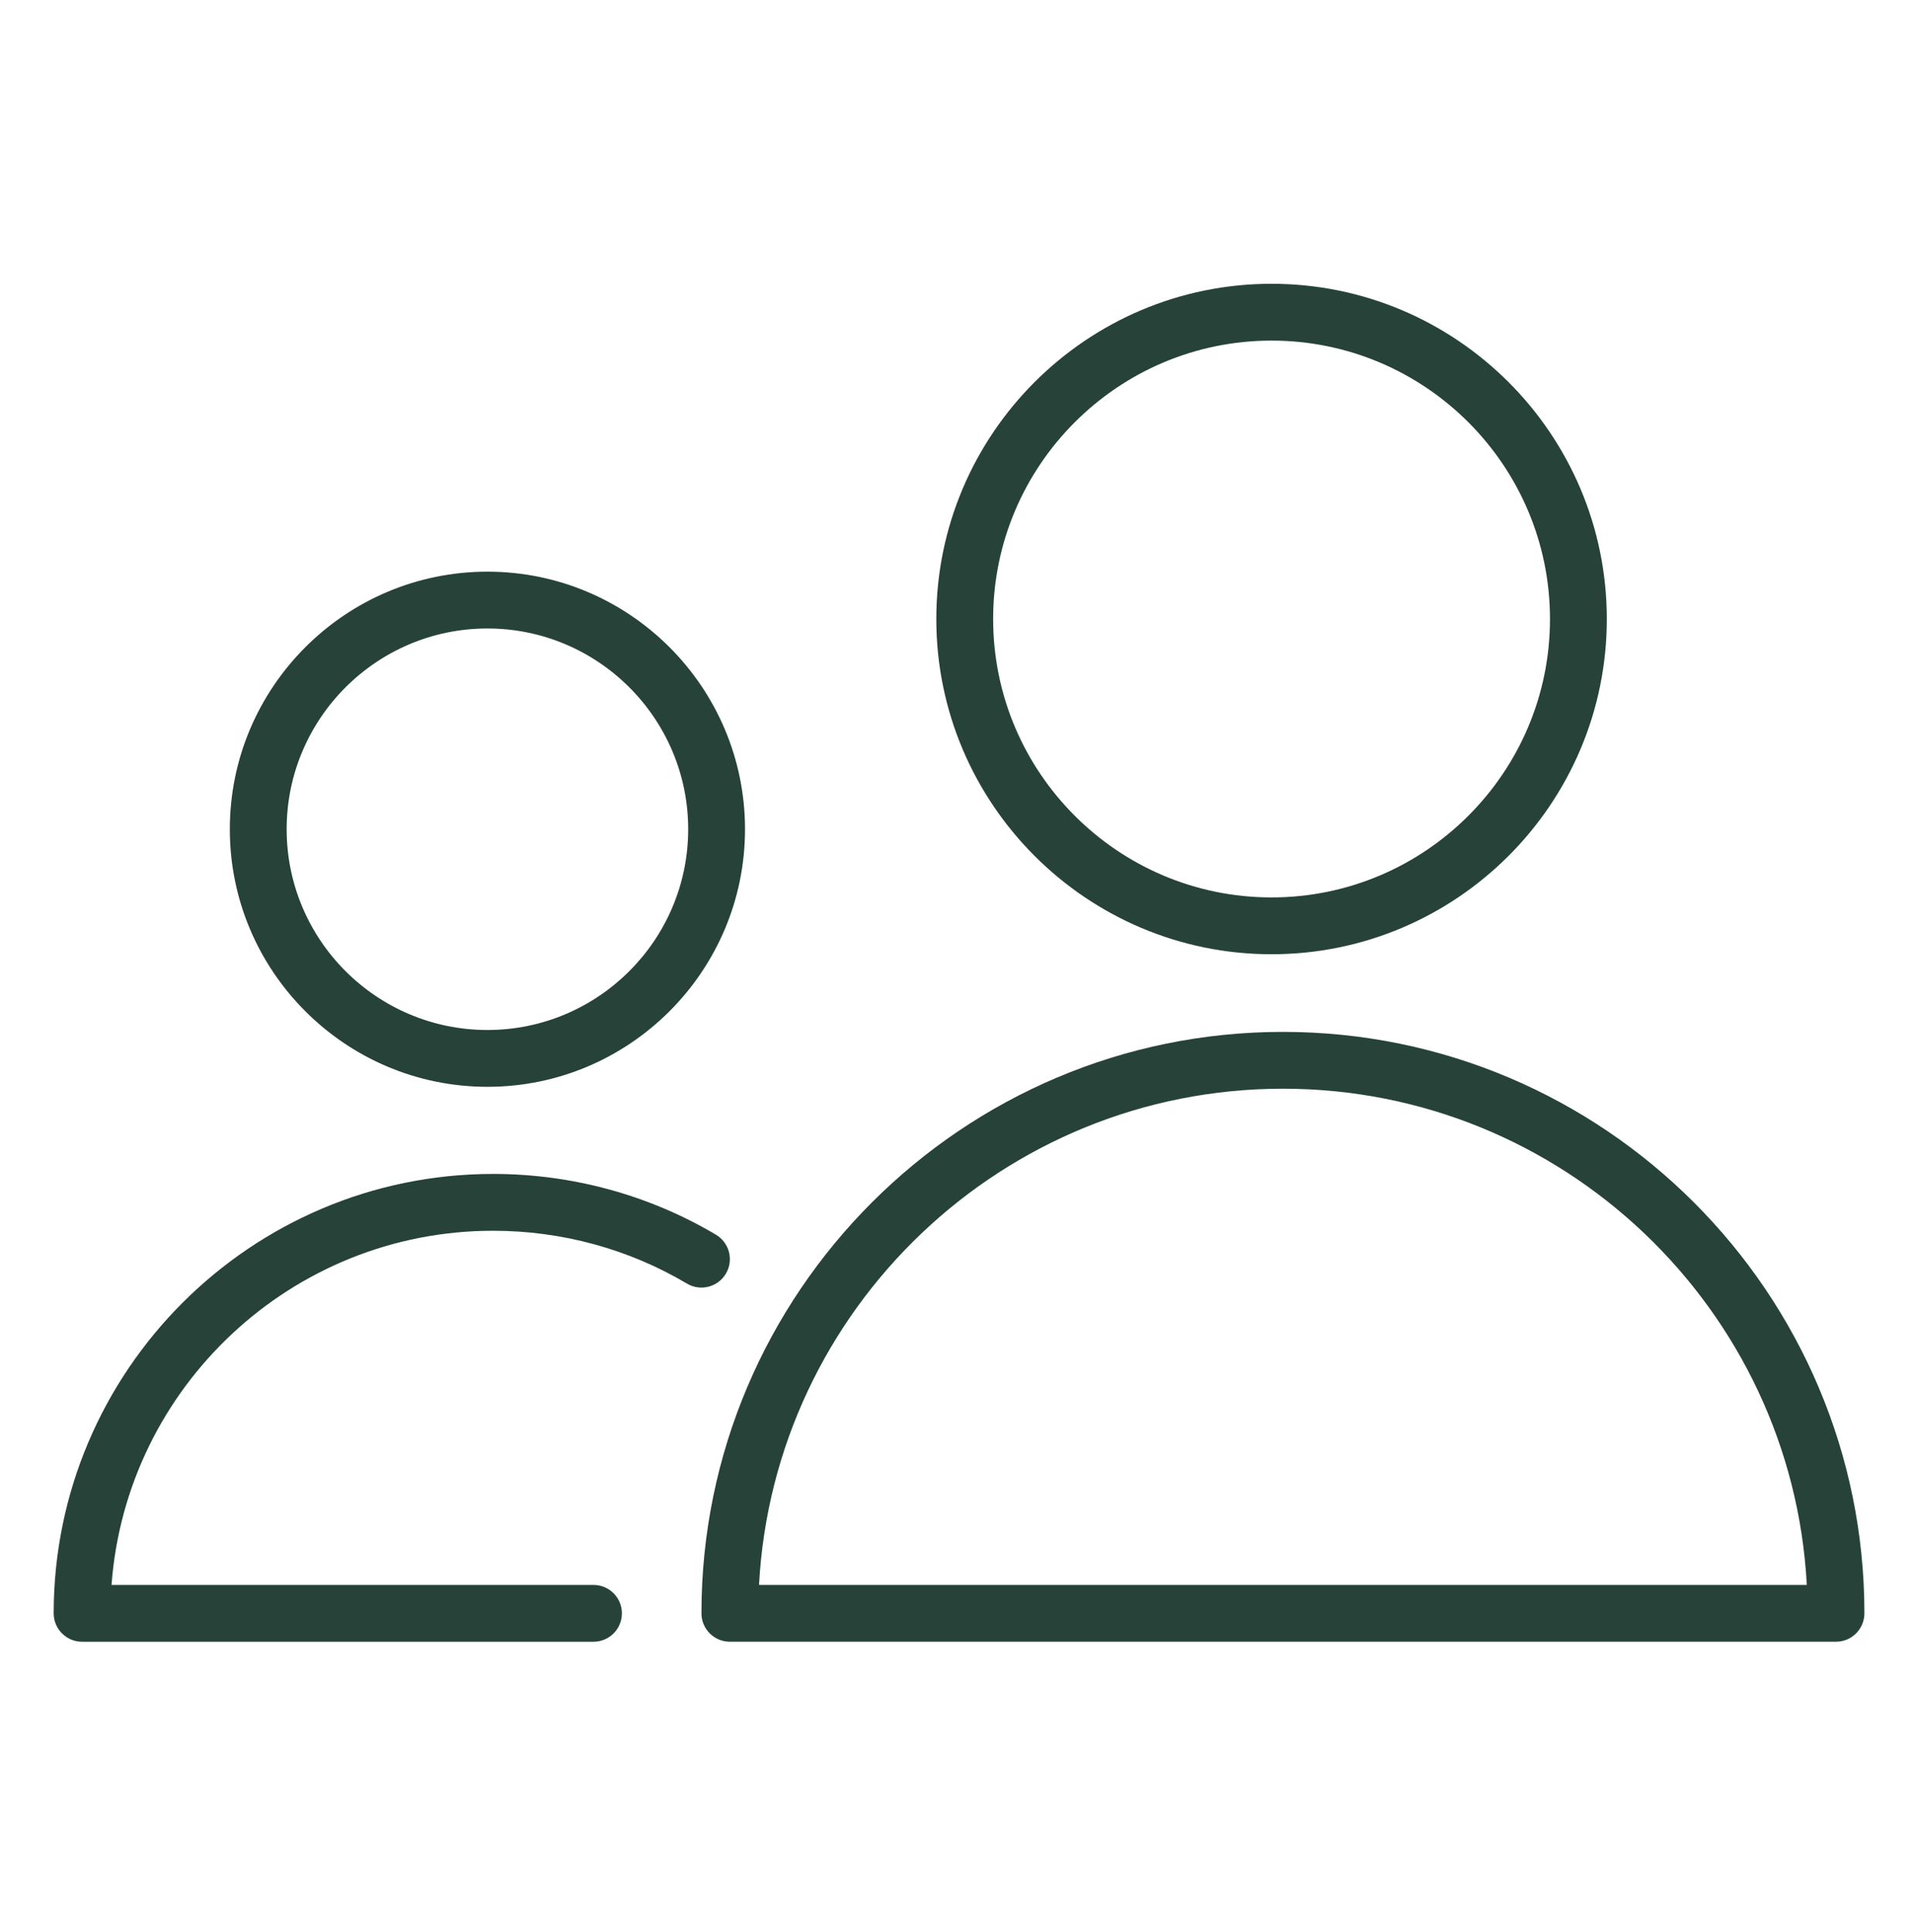 <svg xmlns="http://www.w3.org/2000/svg" width="101" height="102" viewBox="0 0 101 102" fill="none"><path d="M67.734 54.484C50.806 54.484 37.034 68.255 37.034 85.183C37.034 86.011 37.705 86.683 38.534 86.683H96.934C97.762 86.683 98.434 86.011 98.434 85.183C98.434 68.256 84.661 54.484 67.734 54.484ZM40.074 83.684C40.856 69.106 52.963 57.484 67.734 57.484C82.505 57.484 94.612 69.106 95.394 83.684H40.074Z" fill="#264239"></path><path d="M67.134 50.384C76.894 50.384 84.834 42.444 84.834 32.684C84.834 22.924 76.894 14.984 67.134 14.984C57.374 14.984 49.434 22.924 49.434 32.684C49.434 42.444 57.374 50.384 67.134 50.384ZM67.134 17.984C75.239 17.984 81.834 24.578 81.834 32.684C81.834 40.789 75.239 47.384 67.134 47.384C59.029 47.384 52.434 40.79 52.434 32.684C52.434 24.578 59.029 17.984 67.134 17.984Z" fill="#264239"></path><path d="M26.034 64.984C29.657 64.984 33.195 65.949 36.268 67.774C36.981 68.197 37.901 67.962 38.324 67.25C38.747 66.538 38.512 65.618 37.801 65.194C34.265 63.094 30.196 61.984 26.035 61.984C13.241 61.984 2.834 72.392 2.834 85.184C2.834 86.012 3.505 86.684 4.334 86.684H31.334C32.163 86.684 32.834 86.012 32.834 85.184C32.834 84.356 32.163 83.684 31.334 83.684H5.889C6.659 73.243 15.4 64.984 26.034 64.984Z" fill="#264239"></path><path d="M25.734 57.384C33.233 57.384 39.334 51.283 39.334 43.784C39.334 36.285 33.233 30.184 25.734 30.184C18.235 30.184 12.134 36.285 12.134 43.784C12.134 51.283 18.235 57.384 25.734 57.384ZM25.734 33.184C31.579 33.184 36.334 37.939 36.334 43.784C36.334 49.629 31.579 54.384 25.734 54.384C19.889 54.384 15.134 49.629 15.134 43.784C15.134 37.939 19.889 33.184 25.734 33.184Z" fill="#264239"></path></svg>